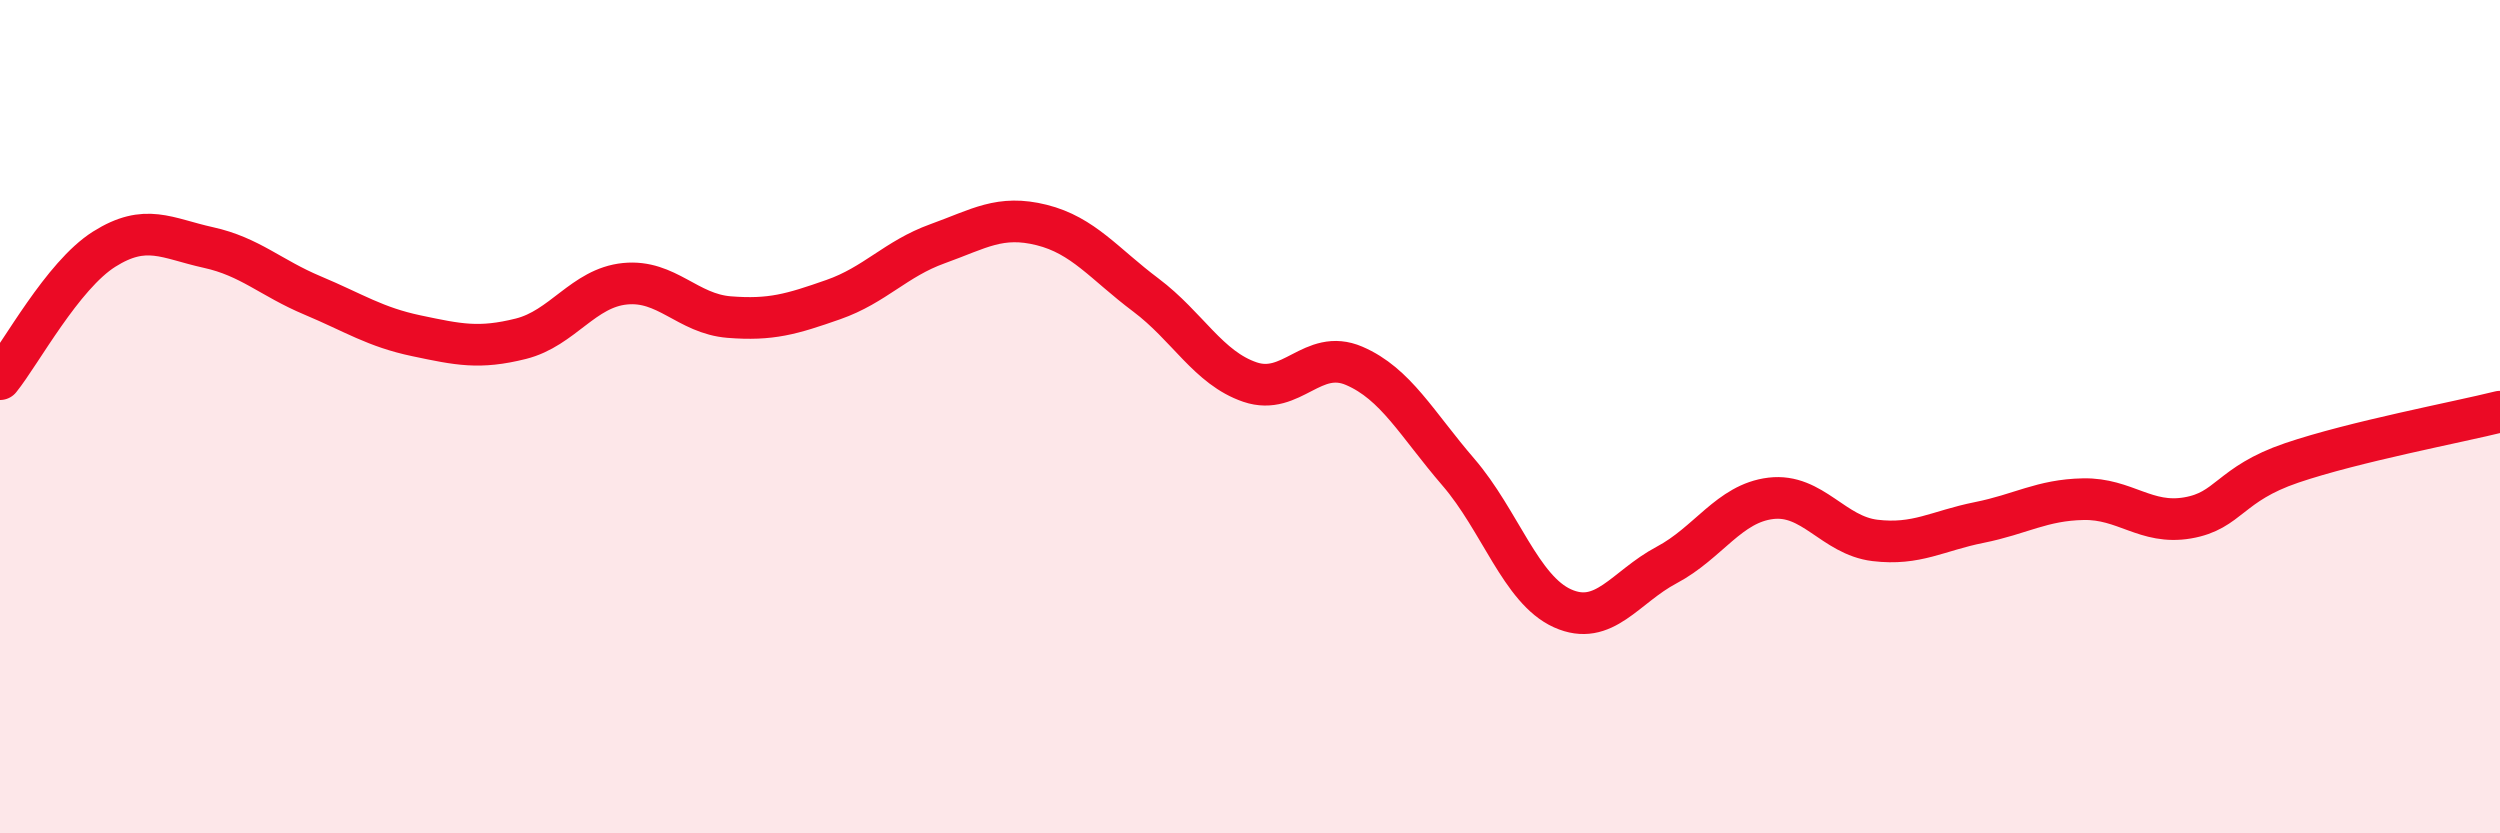 
    <svg width="60" height="20" viewBox="0 0 60 20" xmlns="http://www.w3.org/2000/svg">
      <path
        d="M 0,9.1 C 0.5,8.48 1.5,6.61 2.5,5.98 C 3.5,5.35 4,5.72 5,5.94 C 6,6.16 6.5,6.67 7.5,7.09 C 8.5,7.51 9,7.85 10,8.06 C 11,8.27 11.5,8.38 12.5,8.13 C 13.5,7.88 14,6.91 15,6.81 C 16,6.71 16.5,7.53 17.5,7.61 C 18.5,7.69 19,7.54 20,7.19 C 21,6.84 21.5,6.21 22.5,5.85 C 23.5,5.49 24,5.15 25,5.4 C 26,5.65 26.5,6.33 27.5,7.08 C 28.5,7.83 29,8.83 30,9.17 C 31,9.51 31.5,8.35 32.5,8.78 C 33.5,9.21 34,10.17 35,11.33 C 36,12.49 36.5,14.15 37.5,14.6 C 38.5,15.05 39,14.09 40,13.56 C 41,13.03 41.5,12.08 42.5,11.96 C 43.5,11.84 44,12.85 45,12.97 C 46,13.09 46.5,12.74 47.5,12.54 C 48.5,12.34 49,12 50,11.98 C 51,11.96 51.5,12.6 52.5,12.43 C 53.5,12.26 53.5,11.62 55,11.11 C 56.5,10.6 59,10.13 60,9.88L60 20L0 20Z"
        fill="#EB0A25"
        opacity="0.1"
        stroke-linecap="round"
        stroke-linejoin="round"
      />
      <path
        d="M 0,9.1 C 0.5,8.48 1.5,6.61 2.5,5.98 C 3.5,5.35 4,5.72 5,5.94 C 6,6.16 6.5,6.67 7.5,7.09 C 8.5,7.51 9,7.85 10,8.06 C 11,8.27 11.5,8.38 12.5,8.13 C 13.5,7.88 14,6.91 15,6.81 C 16,6.71 16.5,7.53 17.5,7.61 C 18.5,7.69 19,7.54 20,7.19 C 21,6.84 21.5,6.21 22.5,5.85 C 23.5,5.49 24,5.15 25,5.4 C 26,5.65 26.5,6.33 27.5,7.08 C 28.5,7.83 29,8.83 30,9.17 C 31,9.51 31.5,8.35 32.5,8.78 C 33.5,9.21 34,10.17 35,11.33 C 36,12.49 36.5,14.15 37.5,14.6 C 38.5,15.05 39,14.09 40,13.56 C 41,13.03 41.5,12.08 42.5,11.96 C 43.5,11.84 44,12.85 45,12.97 C 46,13.09 46.5,12.74 47.5,12.54 C 48.5,12.34 49,12 50,11.98 C 51,11.96 51.5,12.6 52.5,12.43 C 53.5,12.26 53.5,11.62 55,11.11 C 56.5,10.6 59,10.13 60,9.88"
        stroke="#EB0A25"
        stroke-width="1"
        fill="none"
        stroke-linecap="round"
        stroke-linejoin="round"
      />
    </svg>
  